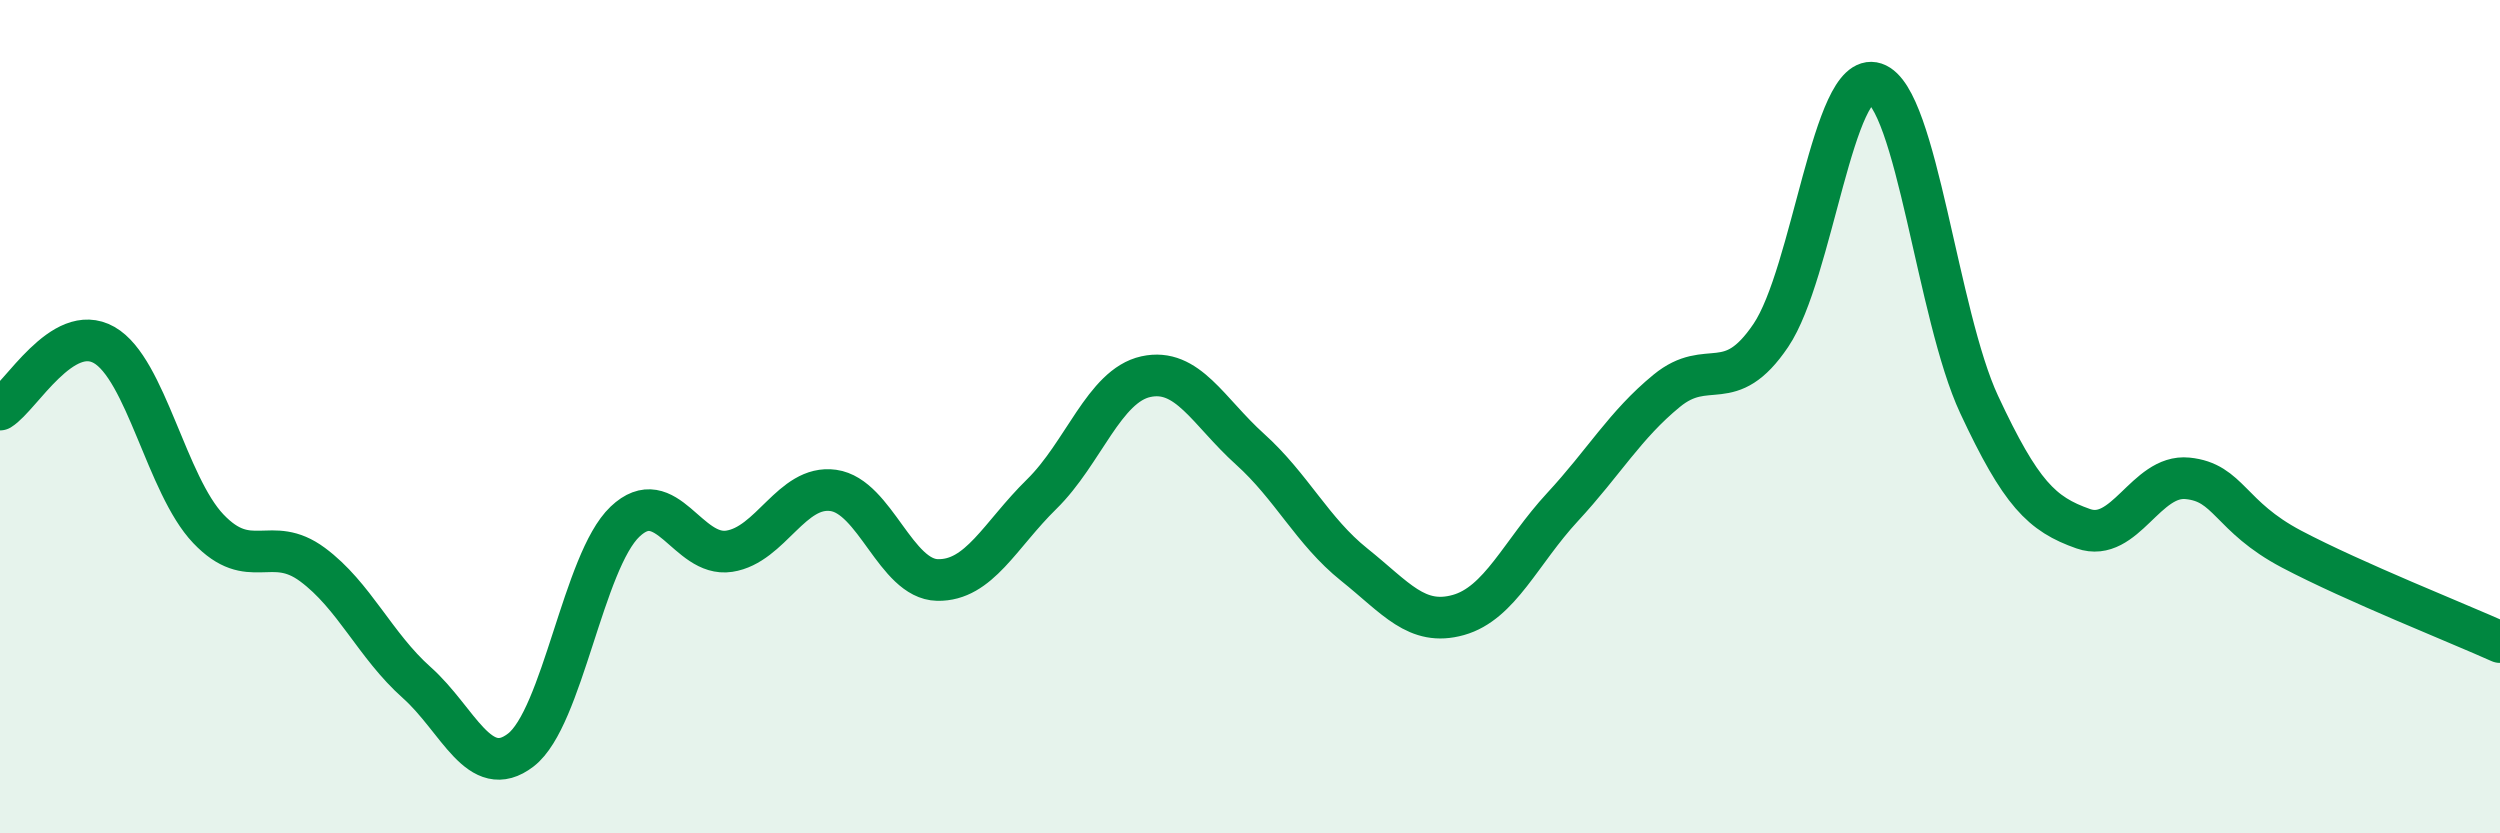 
    <svg width="60" height="20" viewBox="0 0 60 20" xmlns="http://www.w3.org/2000/svg">
      <path
        d="M 0,9.83 C 0.5,9.52 1.5,7.71 2.5,8.28 C 3.5,8.85 4,11.64 5,12.69 C 6,13.74 6.5,12.81 7.5,13.55 C 8.5,14.29 9,15.49 10,16.38 C 11,17.27 11.5,18.77 12.5,18 C 13.5,17.23 14,13.47 15,12.52 C 16,11.57 16.5,13.38 17.5,13.23 C 18.5,13.08 19,11.63 20,11.77 C 21,11.91 21.5,13.9 22.5,13.92 C 23.5,13.94 24,12.84 25,11.86 C 26,10.88 26.5,9.26 27.5,9.04 C 28.5,8.82 29,9.88 30,10.78 C 31,11.68 31.5,12.75 32.5,13.55 C 33.5,14.35 34,15.04 35,14.76 C 36,14.48 36.5,13.25 37.5,12.17 C 38.5,11.09 39,10.2 40,9.38 C 41,8.56 41.5,9.53 42.5,8.05 C 43.5,6.57 44,1.67 45,2 C 46,2.33 46.5,7.57 47.5,9.71 C 48.5,11.85 49,12.34 50,12.69 C 51,13.04 51.5,11.38 52.5,11.48 C 53.5,11.58 53.5,12.39 55,13.18 C 56.5,13.97 59,14.96 60,15.41L60 20L0 20Z"
        fill="#008740"
        opacity="0.1"
        stroke-linecap="round"
        stroke-linejoin="round"
      />
      <path
        d="M 0,9.83 C 0.5,9.52 1.5,7.71 2.5,8.28 C 3.5,8.85 4,11.64 5,12.69 C 6,13.74 6.5,12.81 7.5,13.55 C 8.5,14.29 9,15.49 10,16.38 C 11,17.27 11.5,18.77 12.5,18 C 13.5,17.23 14,13.47 15,12.52 C 16,11.57 16.5,13.38 17.5,13.23 C 18.5,13.08 19,11.63 20,11.77 C 21,11.91 21.5,13.9 22.5,13.92 C 23.5,13.94 24,12.84 25,11.86 C 26,10.88 26.5,9.26 27.5,9.04 C 28.5,8.82 29,9.88 30,10.78 C 31,11.68 31.5,12.75 32.5,13.55 C 33.5,14.35 34,15.04 35,14.76 C 36,14.48 36.5,13.25 37.5,12.17 C 38.5,11.09 39,10.2 40,9.38 C 41,8.56 41.5,9.53 42.5,8.05 C 43.5,6.57 44,1.67 45,2 C 46,2.33 46.5,7.57 47.5,9.71 C 48.5,11.85 49,12.34 50,12.69 C 51,13.04 51.5,11.38 52.5,11.48 C 53.5,11.58 53.5,12.39 55,13.18 C 56.5,13.97 59,14.96 60,15.41"
        stroke="#008740"
        stroke-width="1"
        fill="none"
        stroke-linecap="round"
        stroke-linejoin="round"
      />
    </svg>
  